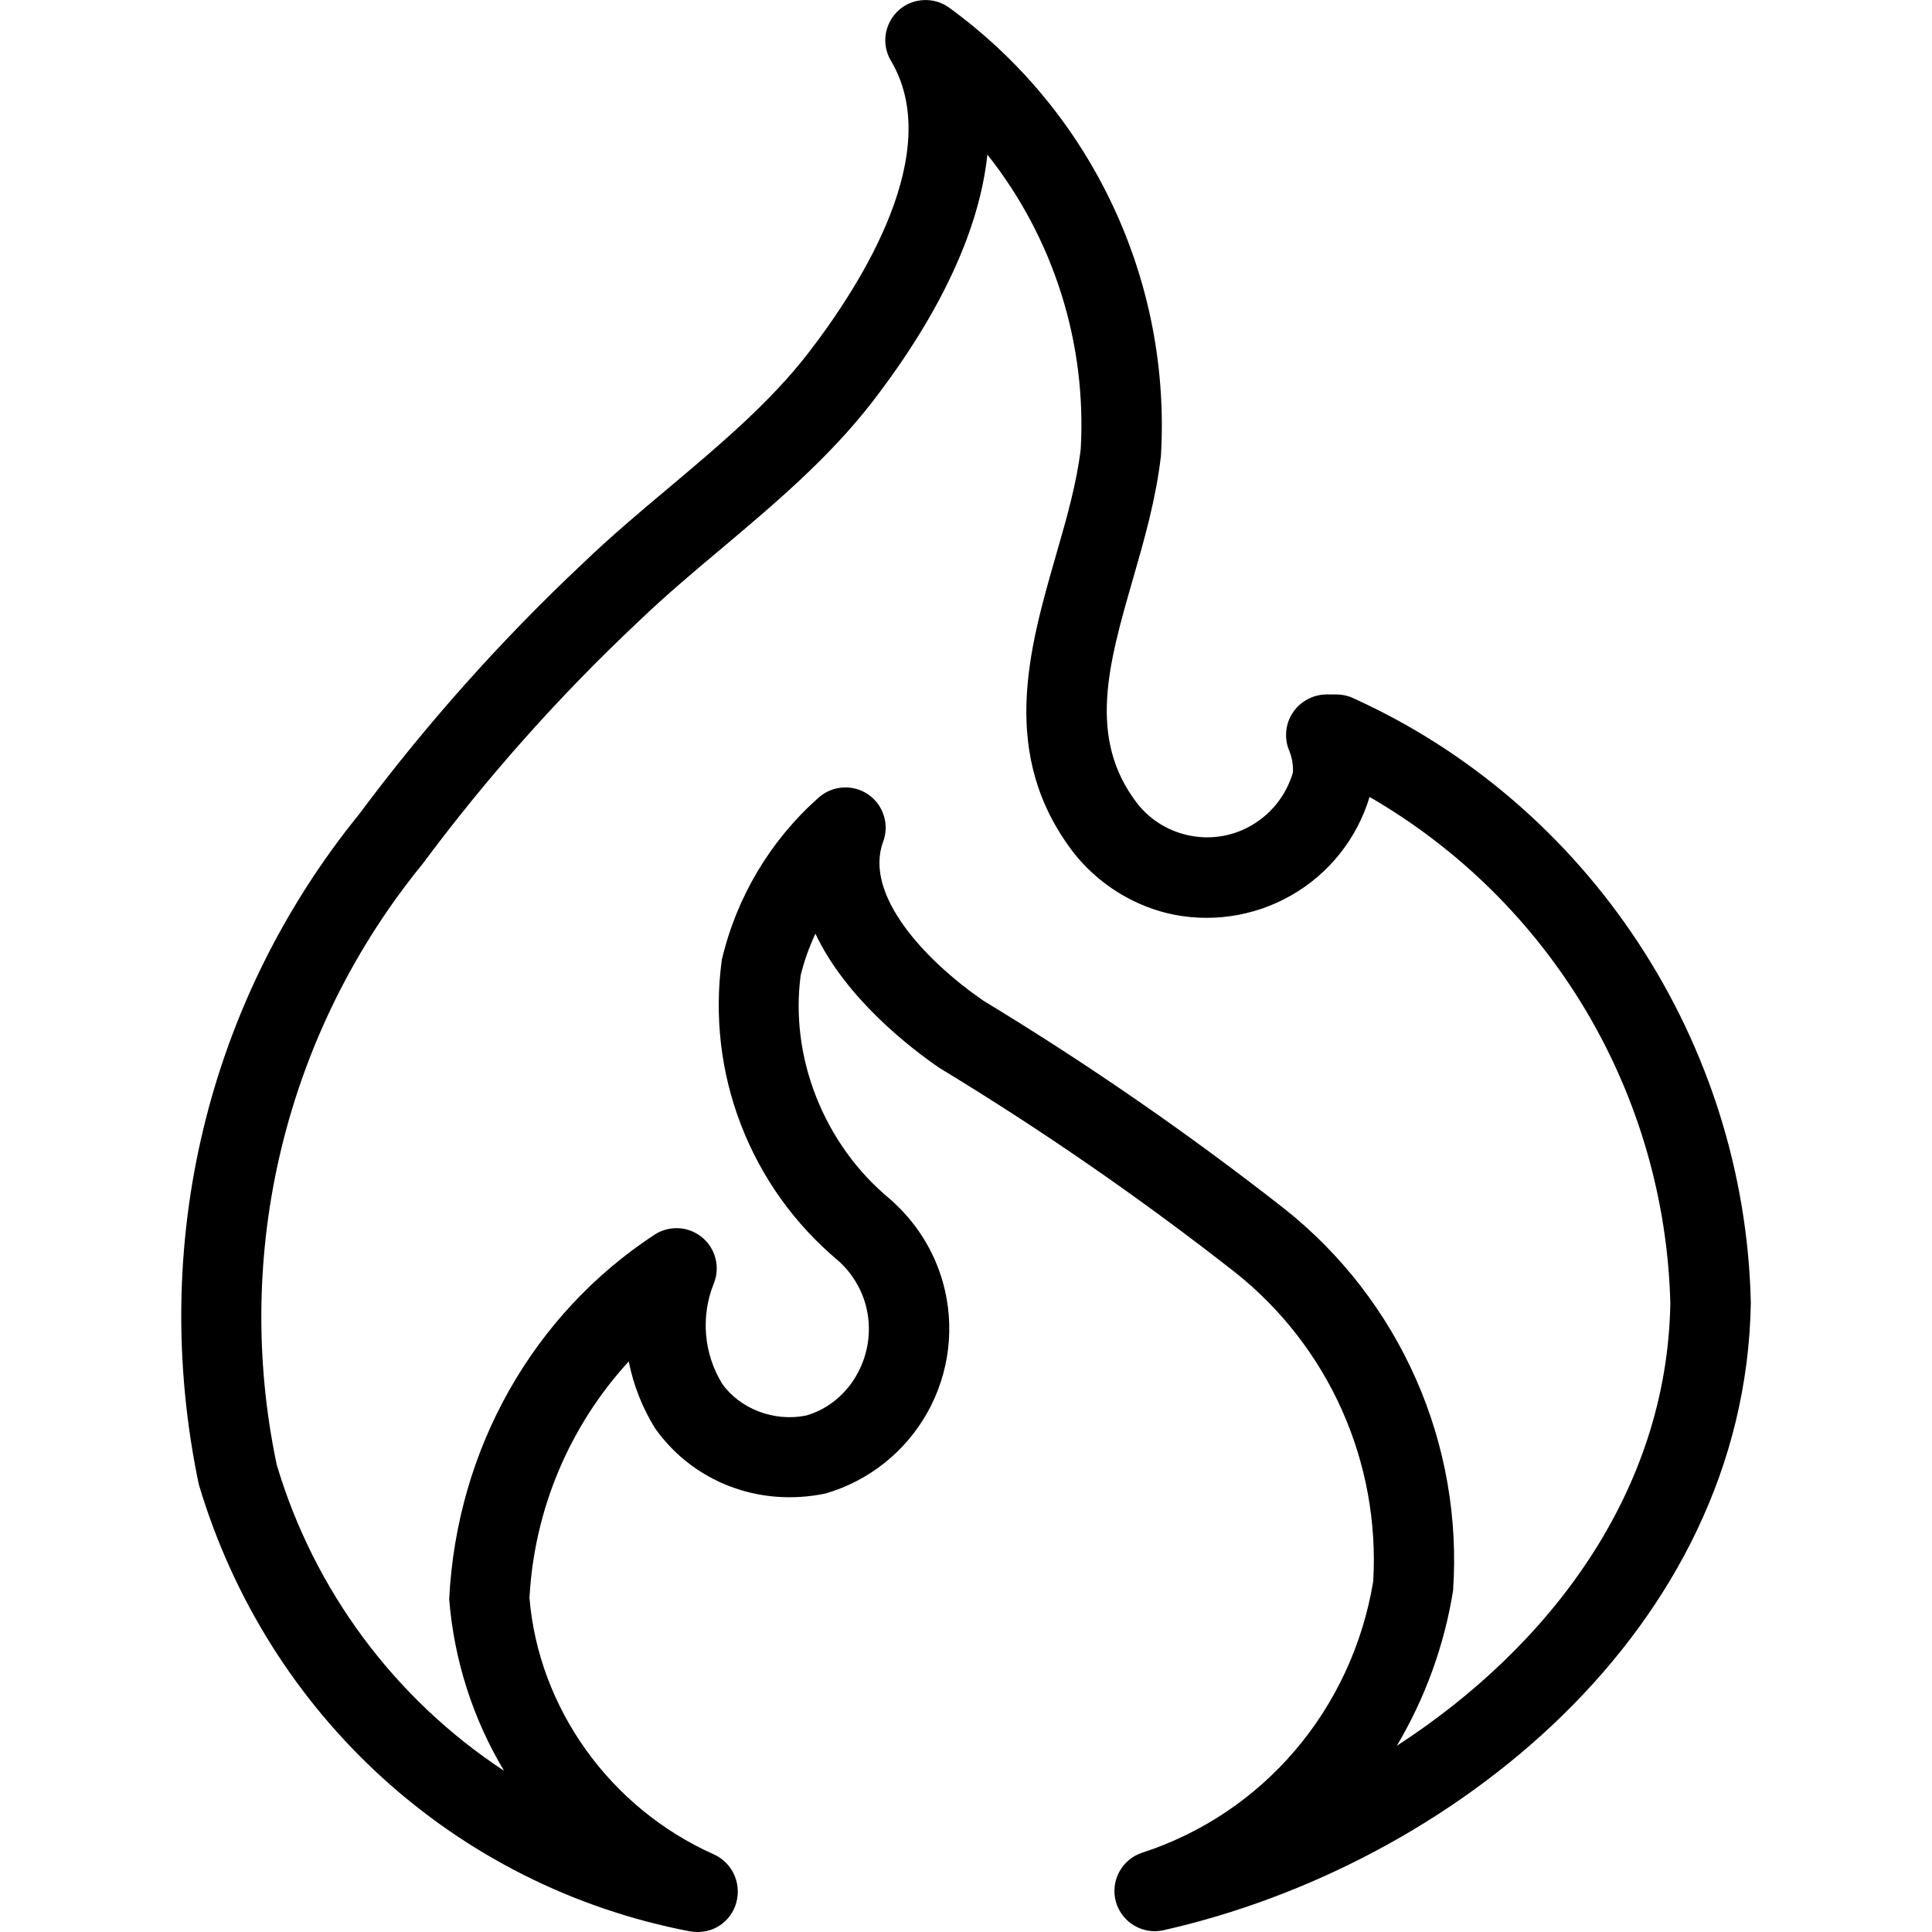 <svg width="18" height="18" viewBox="0 0 18 18" fill="none" xmlns="http://www.w3.org/2000/svg">
<path d="M6.505 18C6.477 18 6.45 17.998 6.423 17.993C4.242 17.574 2.491 15.978 1.852 13.829C1.385 11.595 1.931 9.332 3.344 7.588C3.97 6.748 4.669 5.964 5.433 5.246C5.686 5.003 5.959 4.772 6.235 4.541C6.72 4.133 7.179 3.745 7.534 3.285C8.036 2.633 8.803 1.413 8.301 0.567C8.257 0.493 8.239 0.406 8.252 0.32C8.265 0.235 8.307 0.156 8.37 0.098C8.434 0.04 8.516 0.005 8.603 0.001C8.689 -0.004 8.774 0.021 8.844 0.072C9.497 0.547 10.02 1.178 10.364 1.908C10.709 2.638 10.864 3.443 10.816 4.249C10.769 4.653 10.661 5.027 10.557 5.389C10.326 6.19 10.128 6.88 10.598 7.489C10.724 7.647 10.902 7.753 11.101 7.788C11.299 7.824 11.503 7.786 11.675 7.681C11.856 7.571 11.987 7.399 12.046 7.196C12.049 7.125 12.037 7.055 12.01 6.99C11.986 6.933 11.978 6.871 11.984 6.81C11.99 6.748 12.011 6.689 12.046 6.638C12.08 6.587 12.126 6.545 12.181 6.516C12.235 6.486 12.295 6.471 12.357 6.47H12.45C12.503 6.47 12.556 6.481 12.604 6.503C14.805 7.498 16.26 9.711 16.312 12.141C16.26 15.187 13.518 17.382 10.837 17.984C10.744 18.005 10.646 17.988 10.564 17.938C10.482 17.889 10.422 17.809 10.396 17.717C10.371 17.624 10.382 17.526 10.427 17.441C10.473 17.356 10.548 17.292 10.639 17.262C11.771 16.895 12.596 15.926 12.794 14.733C12.826 14.185 12.726 13.637 12.502 13.136C12.278 12.635 11.937 12.195 11.507 11.854C10.628 11.165 9.708 10.529 8.753 9.95C8.49 9.77 7.884 9.307 7.597 8.699C7.539 8.823 7.493 8.952 7.46 9.085C7.357 9.848 7.674 10.663 8.295 11.174C8.535 11.386 8.701 11.65 8.785 11.948C8.899 12.354 8.847 12.789 8.642 13.157C8.437 13.525 8.094 13.798 7.69 13.915C7.067 14.044 6.456 13.805 6.103 13.307C5.985 13.116 5.901 12.905 5.858 12.684C5.303 13.289 4.976 14.069 4.933 14.889C5.018 15.908 5.677 16.842 6.649 17.276C6.739 17.316 6.809 17.389 6.846 17.48C6.883 17.572 6.883 17.673 6.847 17.765C6.82 17.833 6.773 17.893 6.712 17.935C6.651 17.977 6.579 17.999 6.505 18ZM9.199 1.44C9.127 2.131 8.767 2.914 8.129 3.742C7.724 4.267 7.213 4.697 6.718 5.114C6.454 5.335 6.193 5.556 5.951 5.788L5.947 5.792C5.212 6.483 4.539 7.239 3.937 8.049C3.307 8.821 2.858 9.725 2.623 10.693C2.388 11.662 2.373 12.67 2.578 13.646C2.926 14.816 3.676 15.827 4.696 16.498C4.405 16.012 4.23 15.465 4.185 14.899C4.255 13.495 4.969 12.244 6.097 11.504C6.163 11.46 6.243 11.439 6.323 11.443C6.402 11.447 6.479 11.477 6.541 11.528C6.603 11.579 6.647 11.648 6.666 11.725C6.686 11.803 6.68 11.885 6.65 11.959C6.527 12.264 6.556 12.613 6.729 12.893C6.896 13.127 7.213 13.249 7.511 13.188C7.93 13.068 8.188 12.6 8.064 12.152C8.019 11.994 7.931 11.853 7.808 11.744C7.405 11.407 7.094 10.973 6.905 10.483C6.715 9.994 6.654 9.463 6.725 8.943C6.862 8.357 7.178 7.829 7.628 7.43C7.691 7.375 7.77 7.342 7.854 7.337C7.937 7.332 8.02 7.354 8.089 7.402C8.158 7.449 8.209 7.518 8.234 7.598C8.26 7.678 8.257 7.764 8.228 7.842C8.046 8.335 8.617 8.947 9.16 9.322C10.135 9.913 11.074 10.562 11.972 11.266C12.501 11.687 12.92 12.231 13.193 12.85C13.466 13.469 13.584 14.145 13.538 14.82C13.456 15.33 13.278 15.82 13.014 16.265C14.443 15.338 15.532 13.898 15.562 12.143C15.538 11.183 15.267 10.244 14.777 9.418C14.286 8.592 13.592 7.906 12.76 7.425C12.643 7.813 12.382 8.141 12.03 8.342C11.678 8.543 11.263 8.602 10.87 8.507C10.529 8.421 10.226 8.225 10.007 7.95C9.302 7.037 9.586 6.051 9.836 5.181C9.937 4.832 10.031 4.503 10.069 4.183C10.125 3.193 9.815 2.217 9.199 1.44Z" fill="black"/>
</svg>
